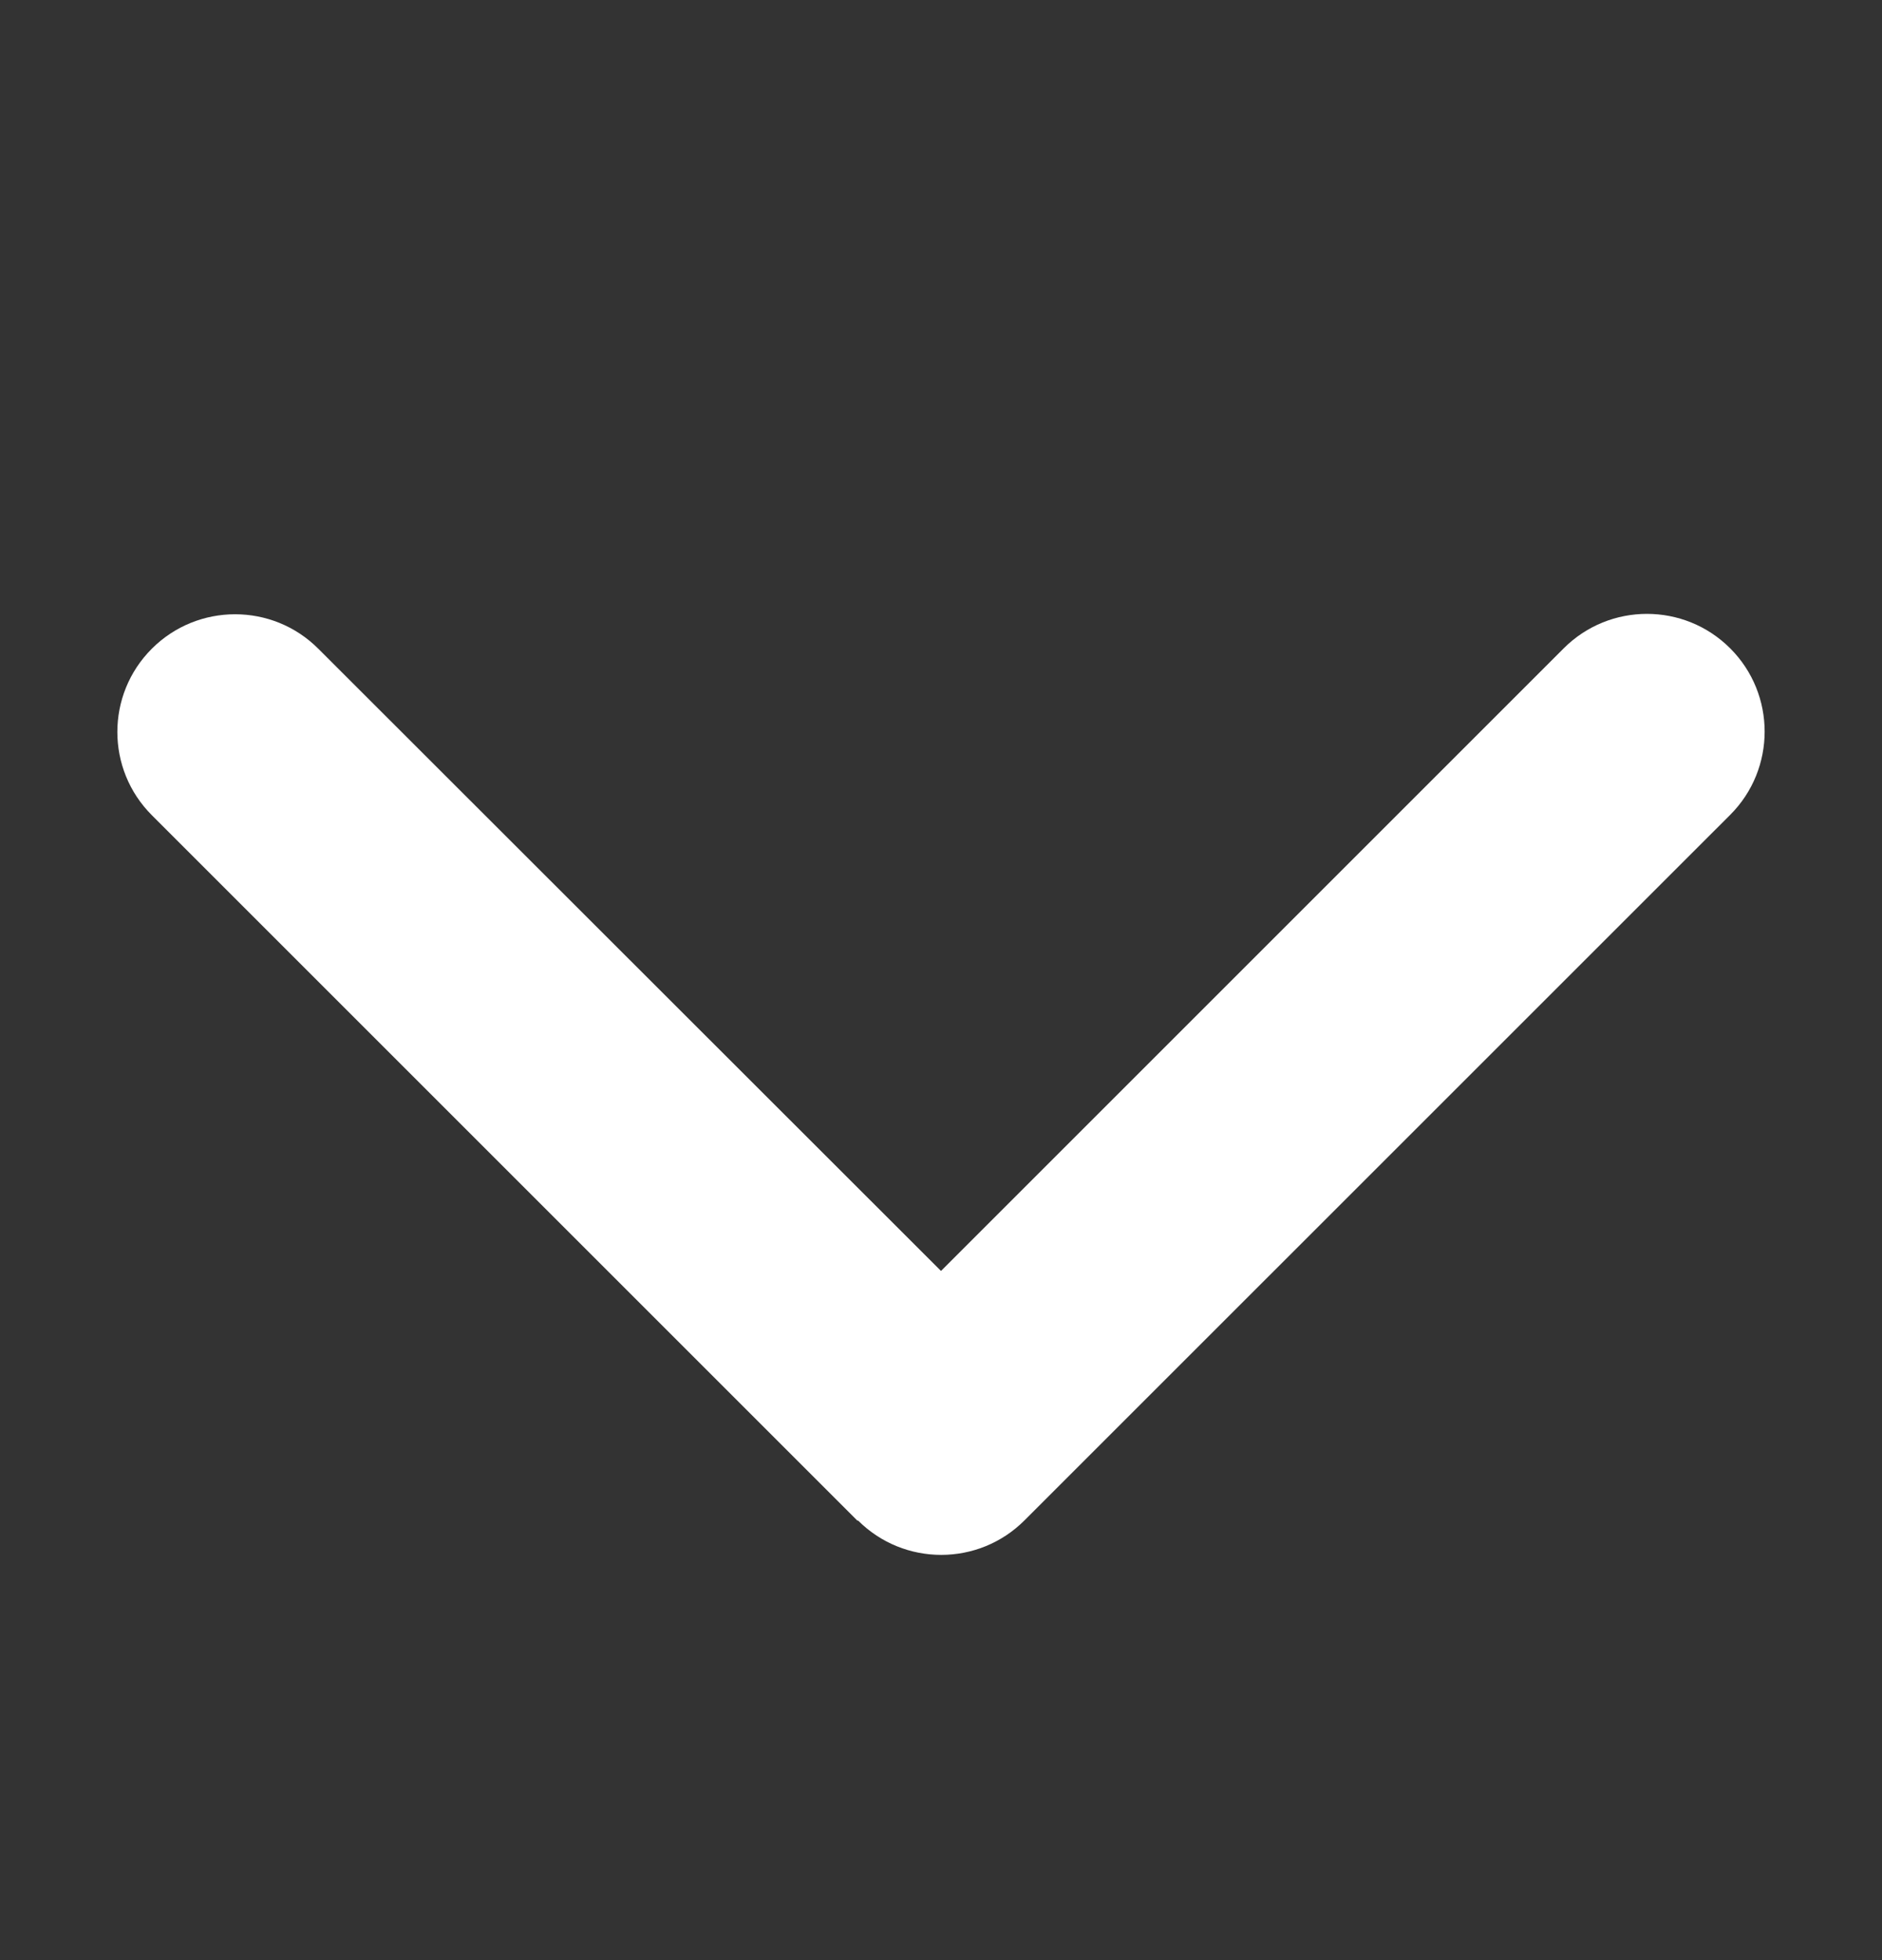 <svg width="24" height="25" viewBox="0 0 24 25" fill="none" xmlns="http://www.w3.org/2000/svg">
<rect x="0" y="0" width="24" height="25" fill="#333333" stroke="none"/>
<path d="M10.941 19.392C11.527 19.978 12.478 19.978 13.064 19.392L22.064 10.393C22.65 9.807 22.65 8.855 22.064 8.269C21.478 7.683 20.527 7.683 19.941 8.269L12 16.21L4.059 8.274C3.474 7.688 2.522 7.688 1.936 8.274C1.35 8.86 1.35 9.811 1.936 10.397L10.936 19.397L10.941 19.392Z" fill="white"/>
</svg>
